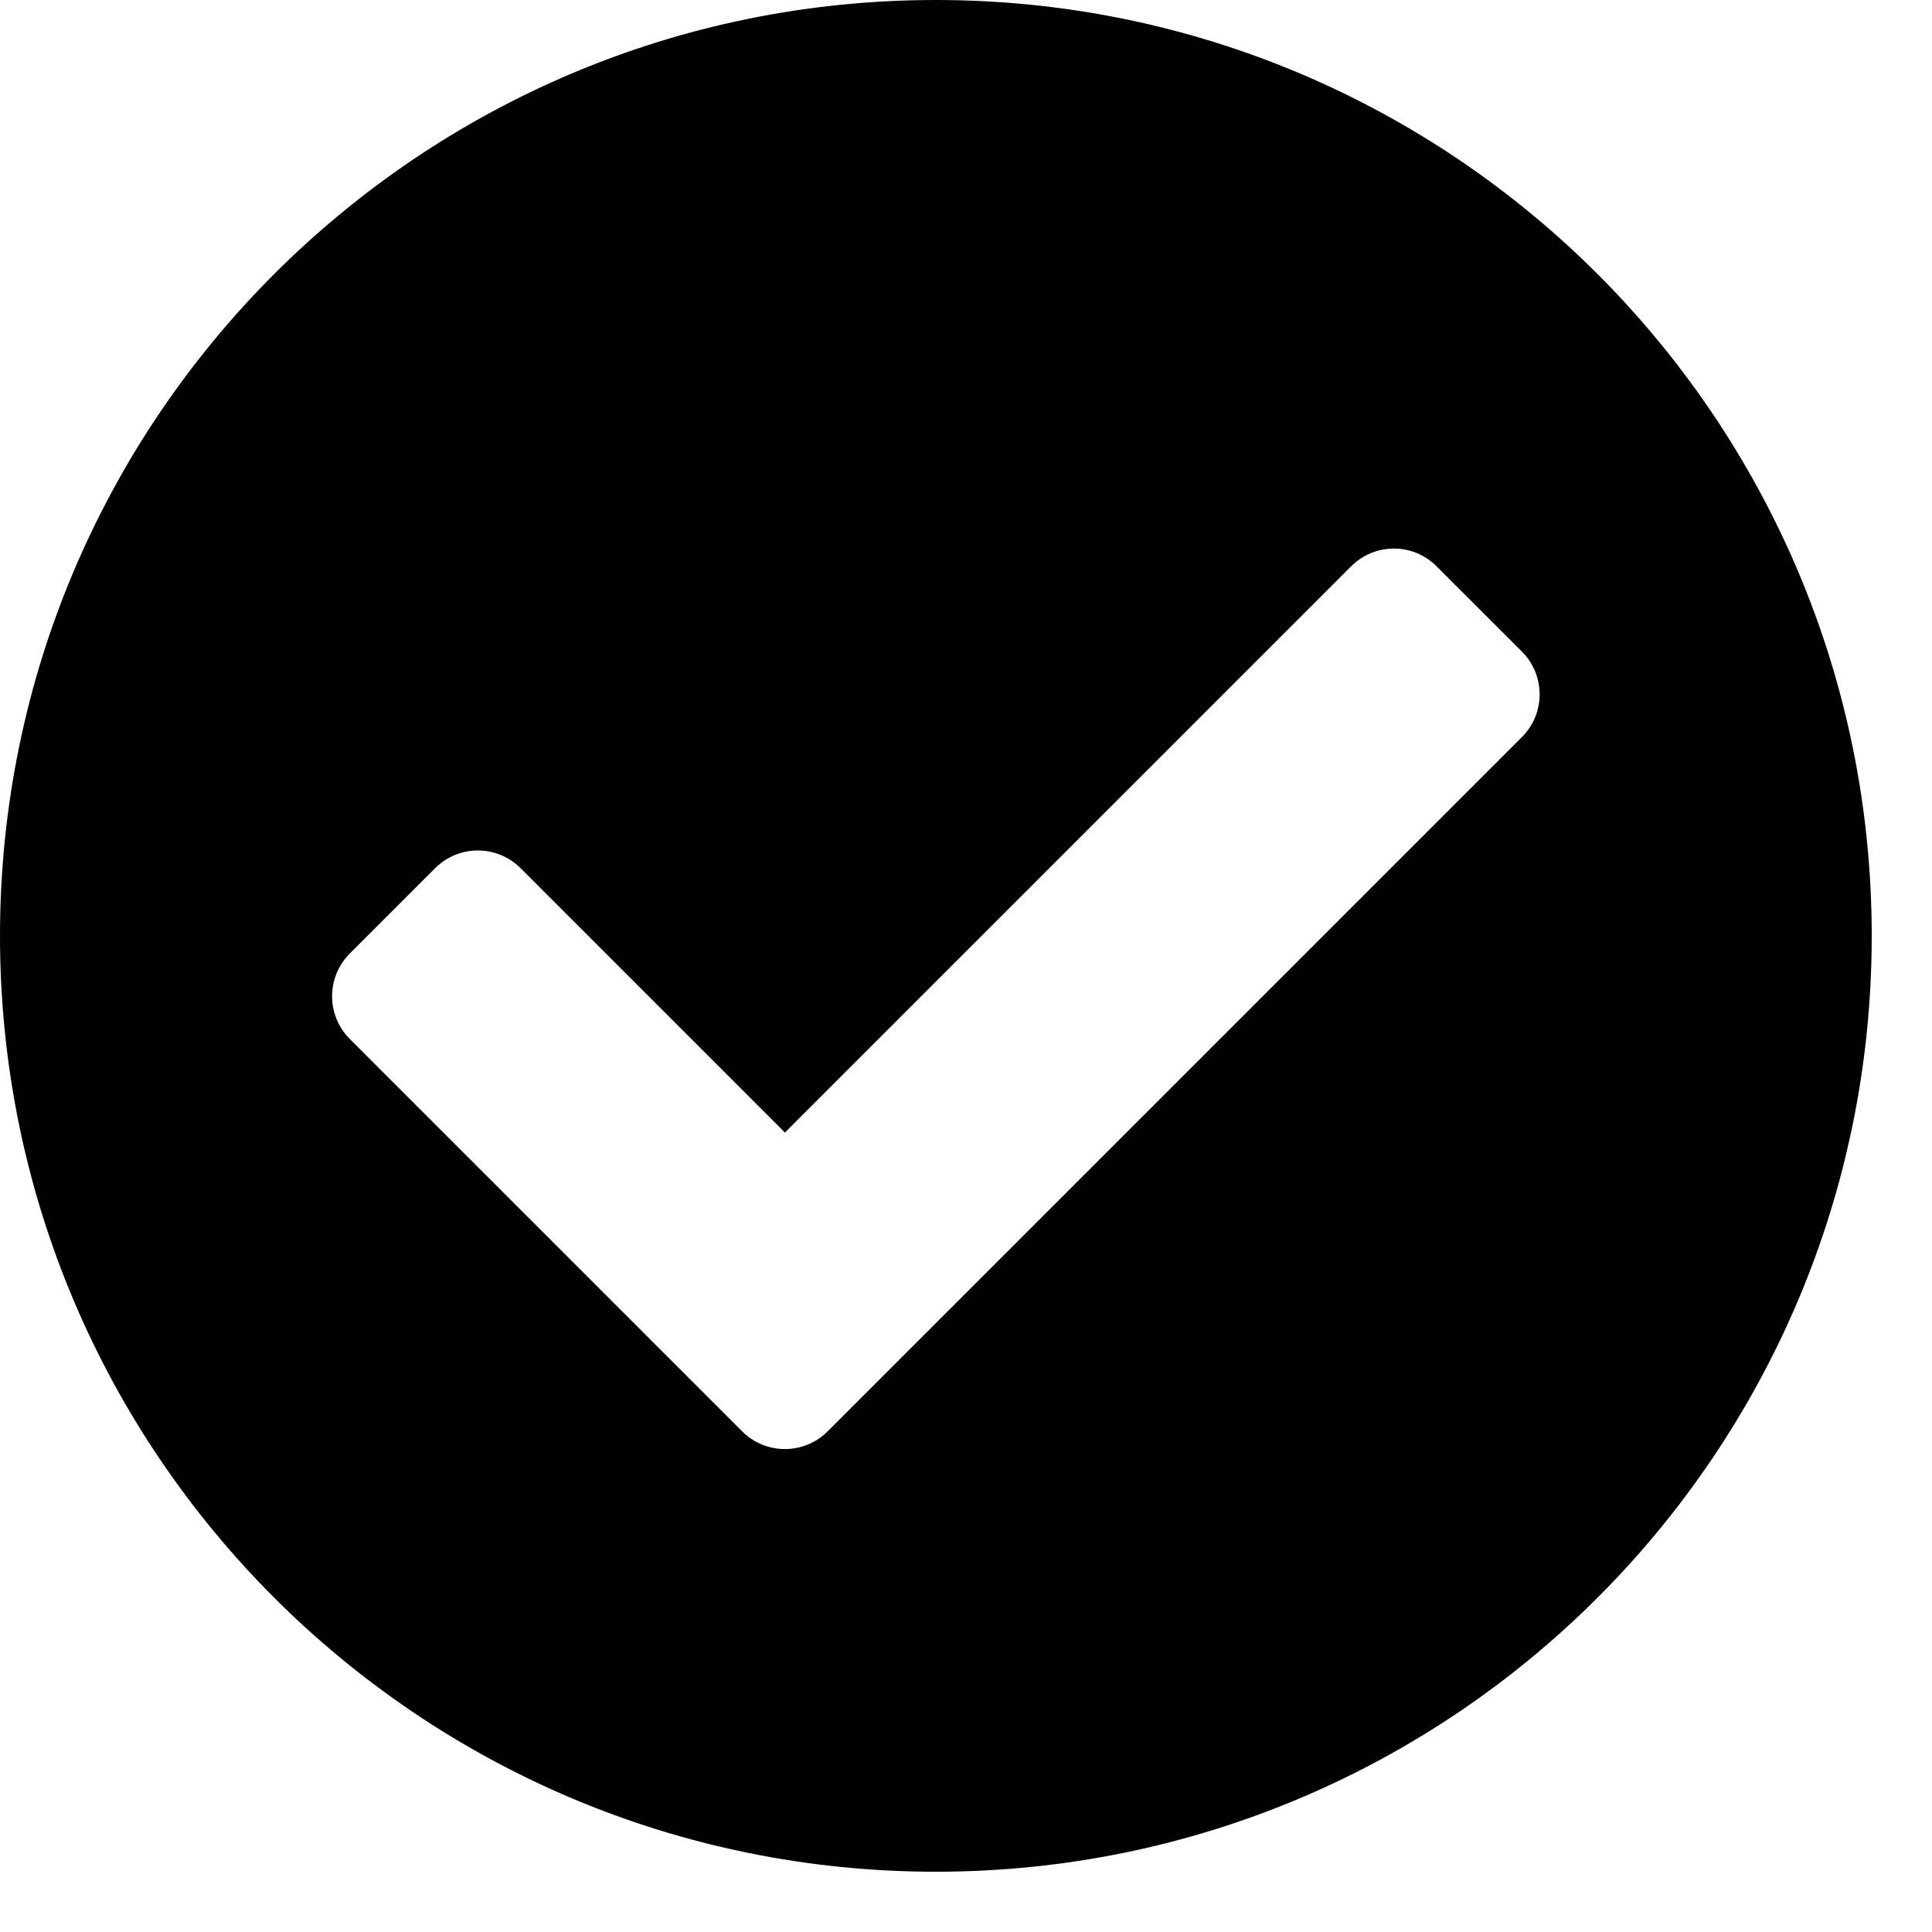 <svg width="25" height="25" viewBox="0 0 25 25" fill="none" xmlns="http://www.w3.org/2000/svg">
<path d="M24.22 12.11C24.22 18.798 18.798 24.22 12.11 24.22C5.422 24.22 0 18.798 0 12.11C0 5.422 5.422 0 12.11 0C18.798 0 24.22 5.422 24.22 12.11ZM10.709 18.522L19.694 9.537C19.999 9.232 19.999 8.738 19.694 8.432L18.589 7.328C18.284 7.022 17.789 7.022 17.484 7.328L10.157 14.655L6.736 11.234C6.431 10.929 5.936 10.929 5.631 11.234L4.526 12.339C4.221 12.644 4.221 13.139 4.526 13.444L9.604 18.522C9.909 18.827 10.404 18.827 10.709 18.522Z" fill="black"/>
</svg>
